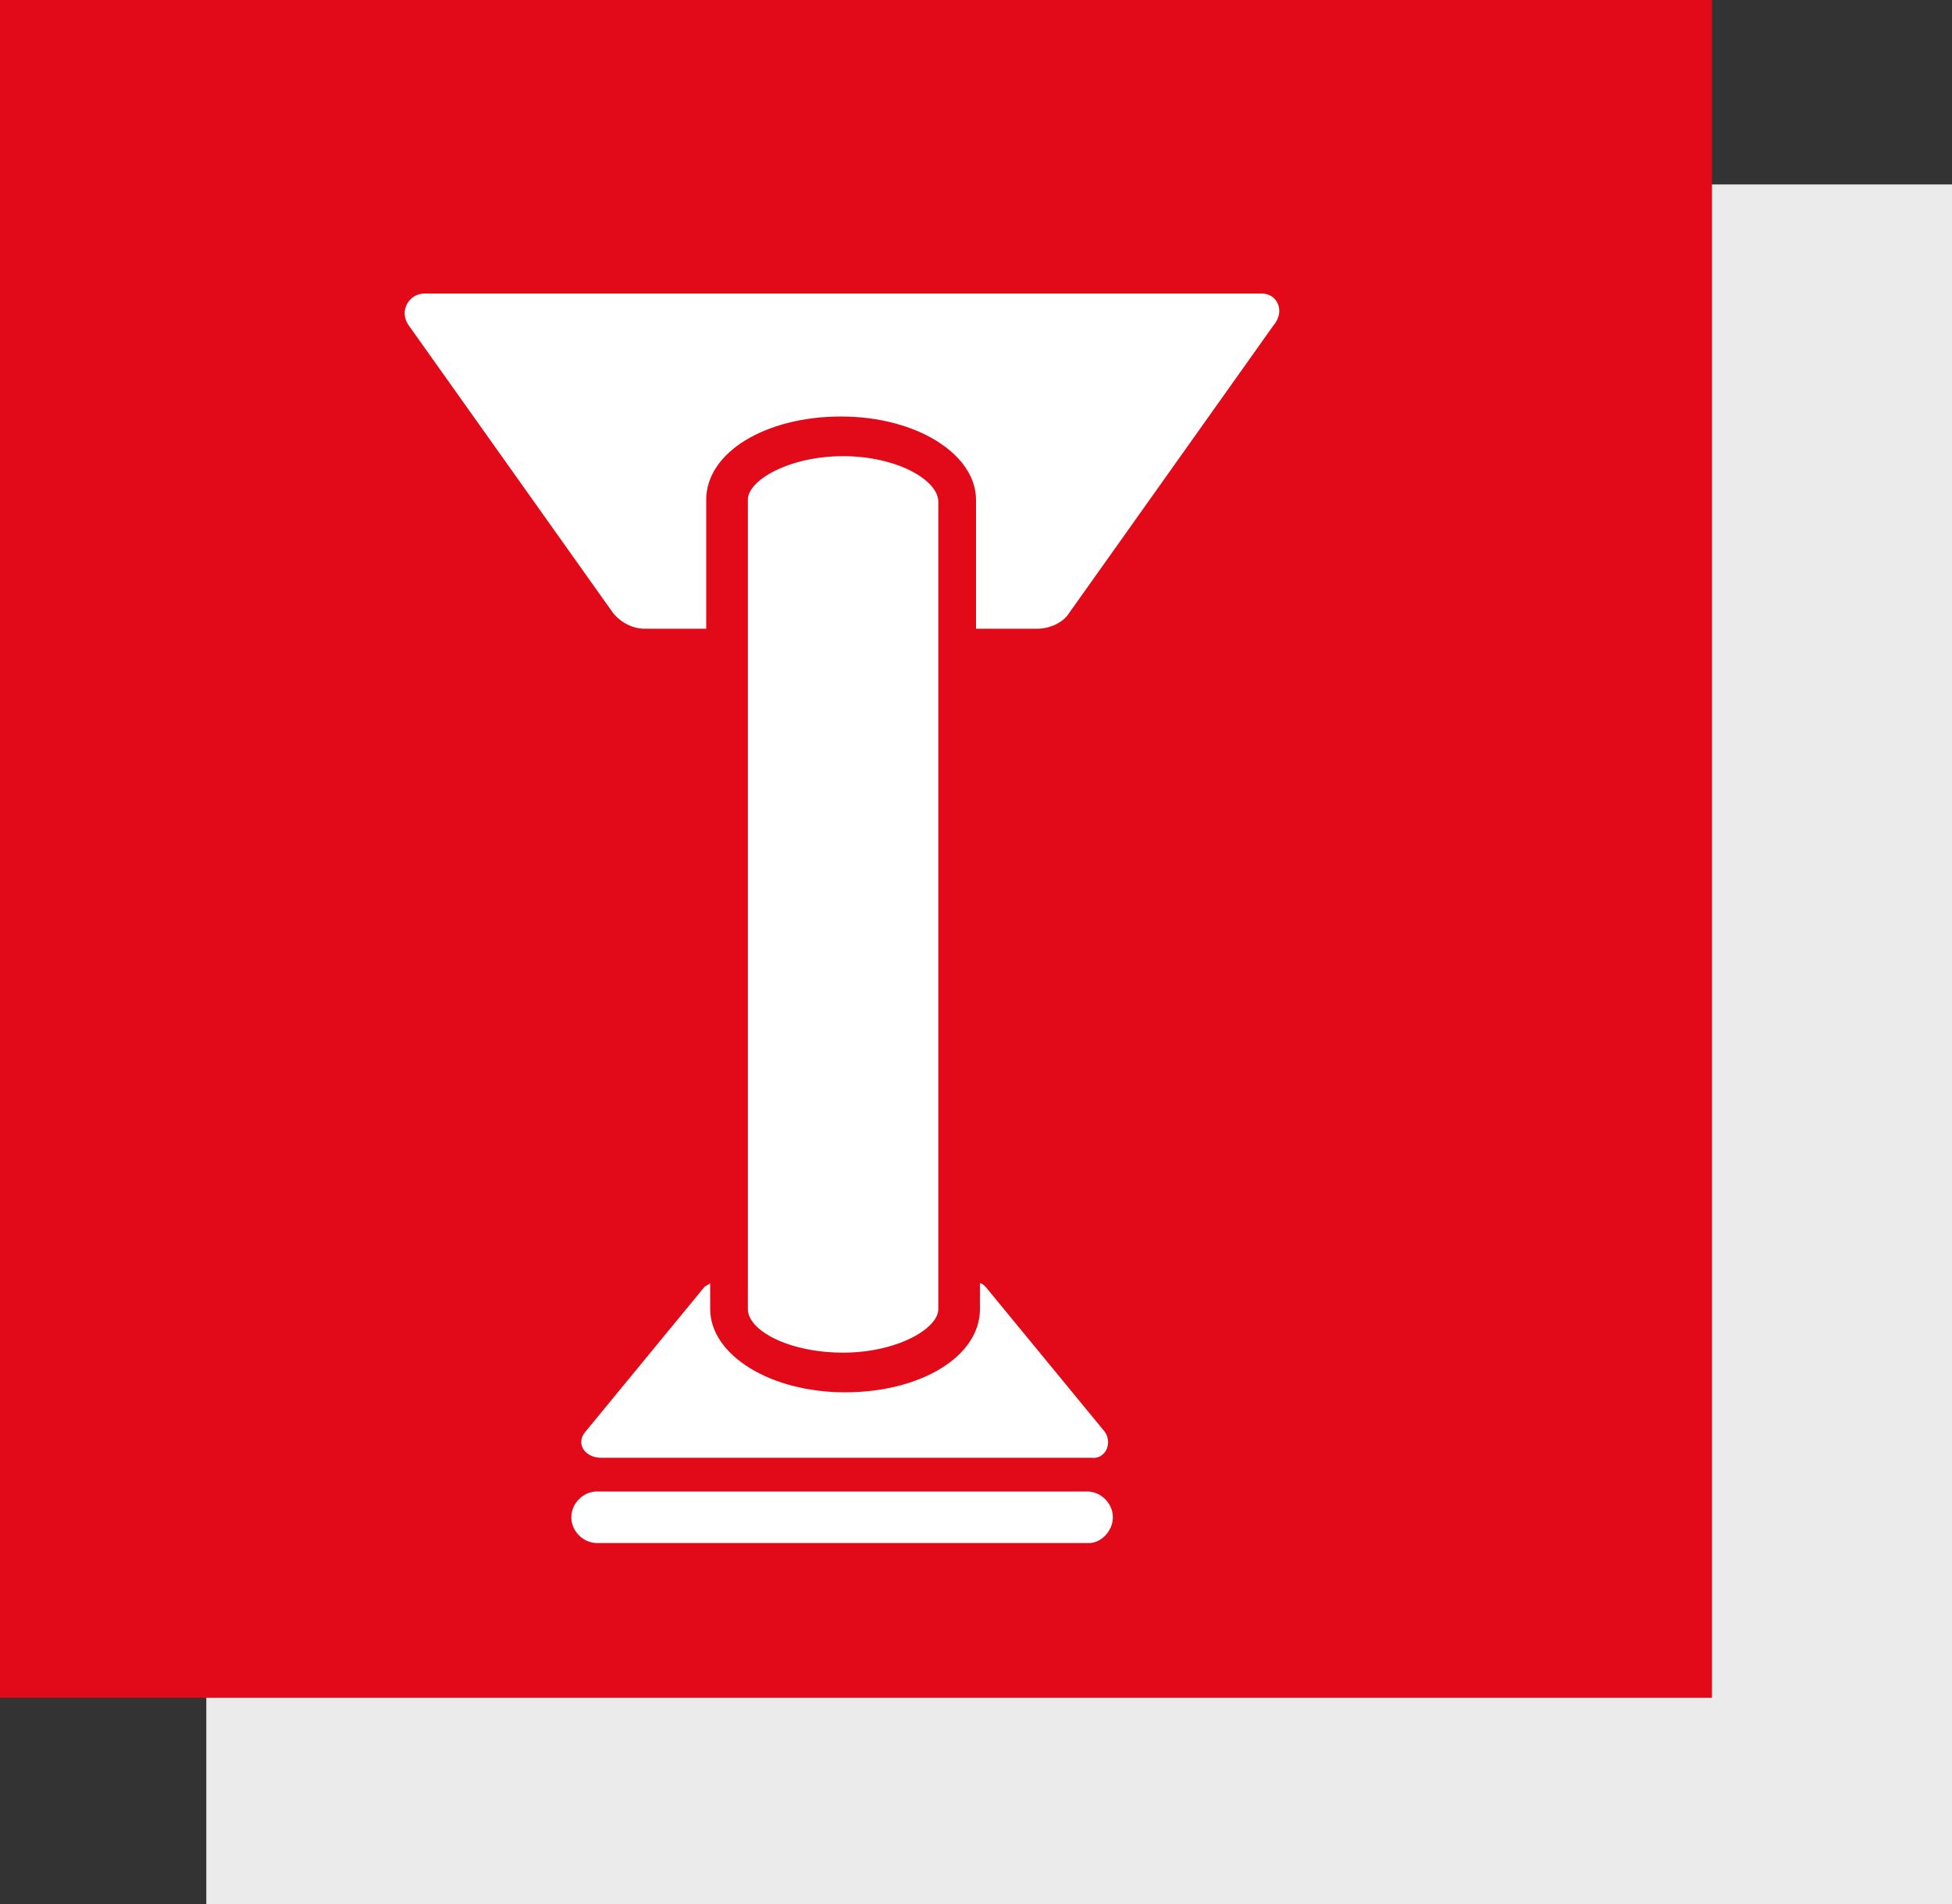 <svg xmlns="http://www.w3.org/2000/svg" xmlns:xlink="http://www.w3.org/1999/xlink" id="Layer_1" x="0px" y="0px" viewBox="0 0 98.4 96" style="enable-background:new 0 0 98.4 96;" xml:space="preserve">
<rect x="0" y="0" width="98.4" height="96" fill="#333333" stroke="none"/>
<style type="text/css">
	.stA{fill:#EBEBEB;}
	.stB{fill:#E20918;}
	.stC{fill:#FFFFFF;}
	.stD{fill:none;}
	.stE{fill:#FFFFFF;stroke:#FFFFFF;stroke-width:3;stroke-linecap:round;stroke-miterlimit:10;}
</style>
<rect x="10.4" y="9.3" class="stA" width="88" height="86.7"></rect>
<rect x="-1" y="-0.7" class="stB" width="87.3" height="86.3"></rect>
<g>
	<path class="stC" d="M63.6,14.8H21.4c-0.8,0-1.3,0.9-0.8,1.6l10.3,14.5c0.4,0.5,1,0.8,1.6,0.8h3.1v-6.5c0-2.4,3-4.2,6.8-4.2   s6.8,1.9,6.8,4.2v6.5h3.1c0.6,0,1.3-0.3,1.6-0.8l10.3-14.5C64.8,15.7,64.4,14.8,63.6,14.8z"></path>
</g>
<g>
	<line class="stD" x1="30.1" y1="76.6" x2="54.9" y2="76.6"></line>
	<path class="stC" d="M54.9,77.8H30.1c-0.7,0-1.3-0.6-1.3-1.3s0.6-1.3,1.3-1.3h24.7c0.7,0,1.3,0.6,1.3,1.3S55.5,77.8,54.9,77.8z"></path>
</g>
<path class="stE" d="M47.9,7.2"></path>
<path class="stE" d="M37.1,7.2"></path>
<path class="stC" d="M42.5,23c-2.7,0-4.8,1.2-4.8,2.2V66c0,1.1,2.1,2.2,4.8,2.2s4.8-1.2,4.8-2.2V25.3C47.3,24.2,45.2,23,42.5,23z"></path>
<path class="stC" d="M55.7,72.2l-6-7.3c-0.1-0.1-0.2-0.2-0.3-0.2V66c0,2.4-3,4.2-6.8,4.2s-6.8-1.9-6.8-4.2v-1.3  c-0.1,0.1-0.2,0.1-0.3,0.2l-6,7.3c-0.5,0.6,0,1.3,0.8,1.3H55C55.7,73.6,56.1,72.8,55.7,72.2z"></path>
</svg>
